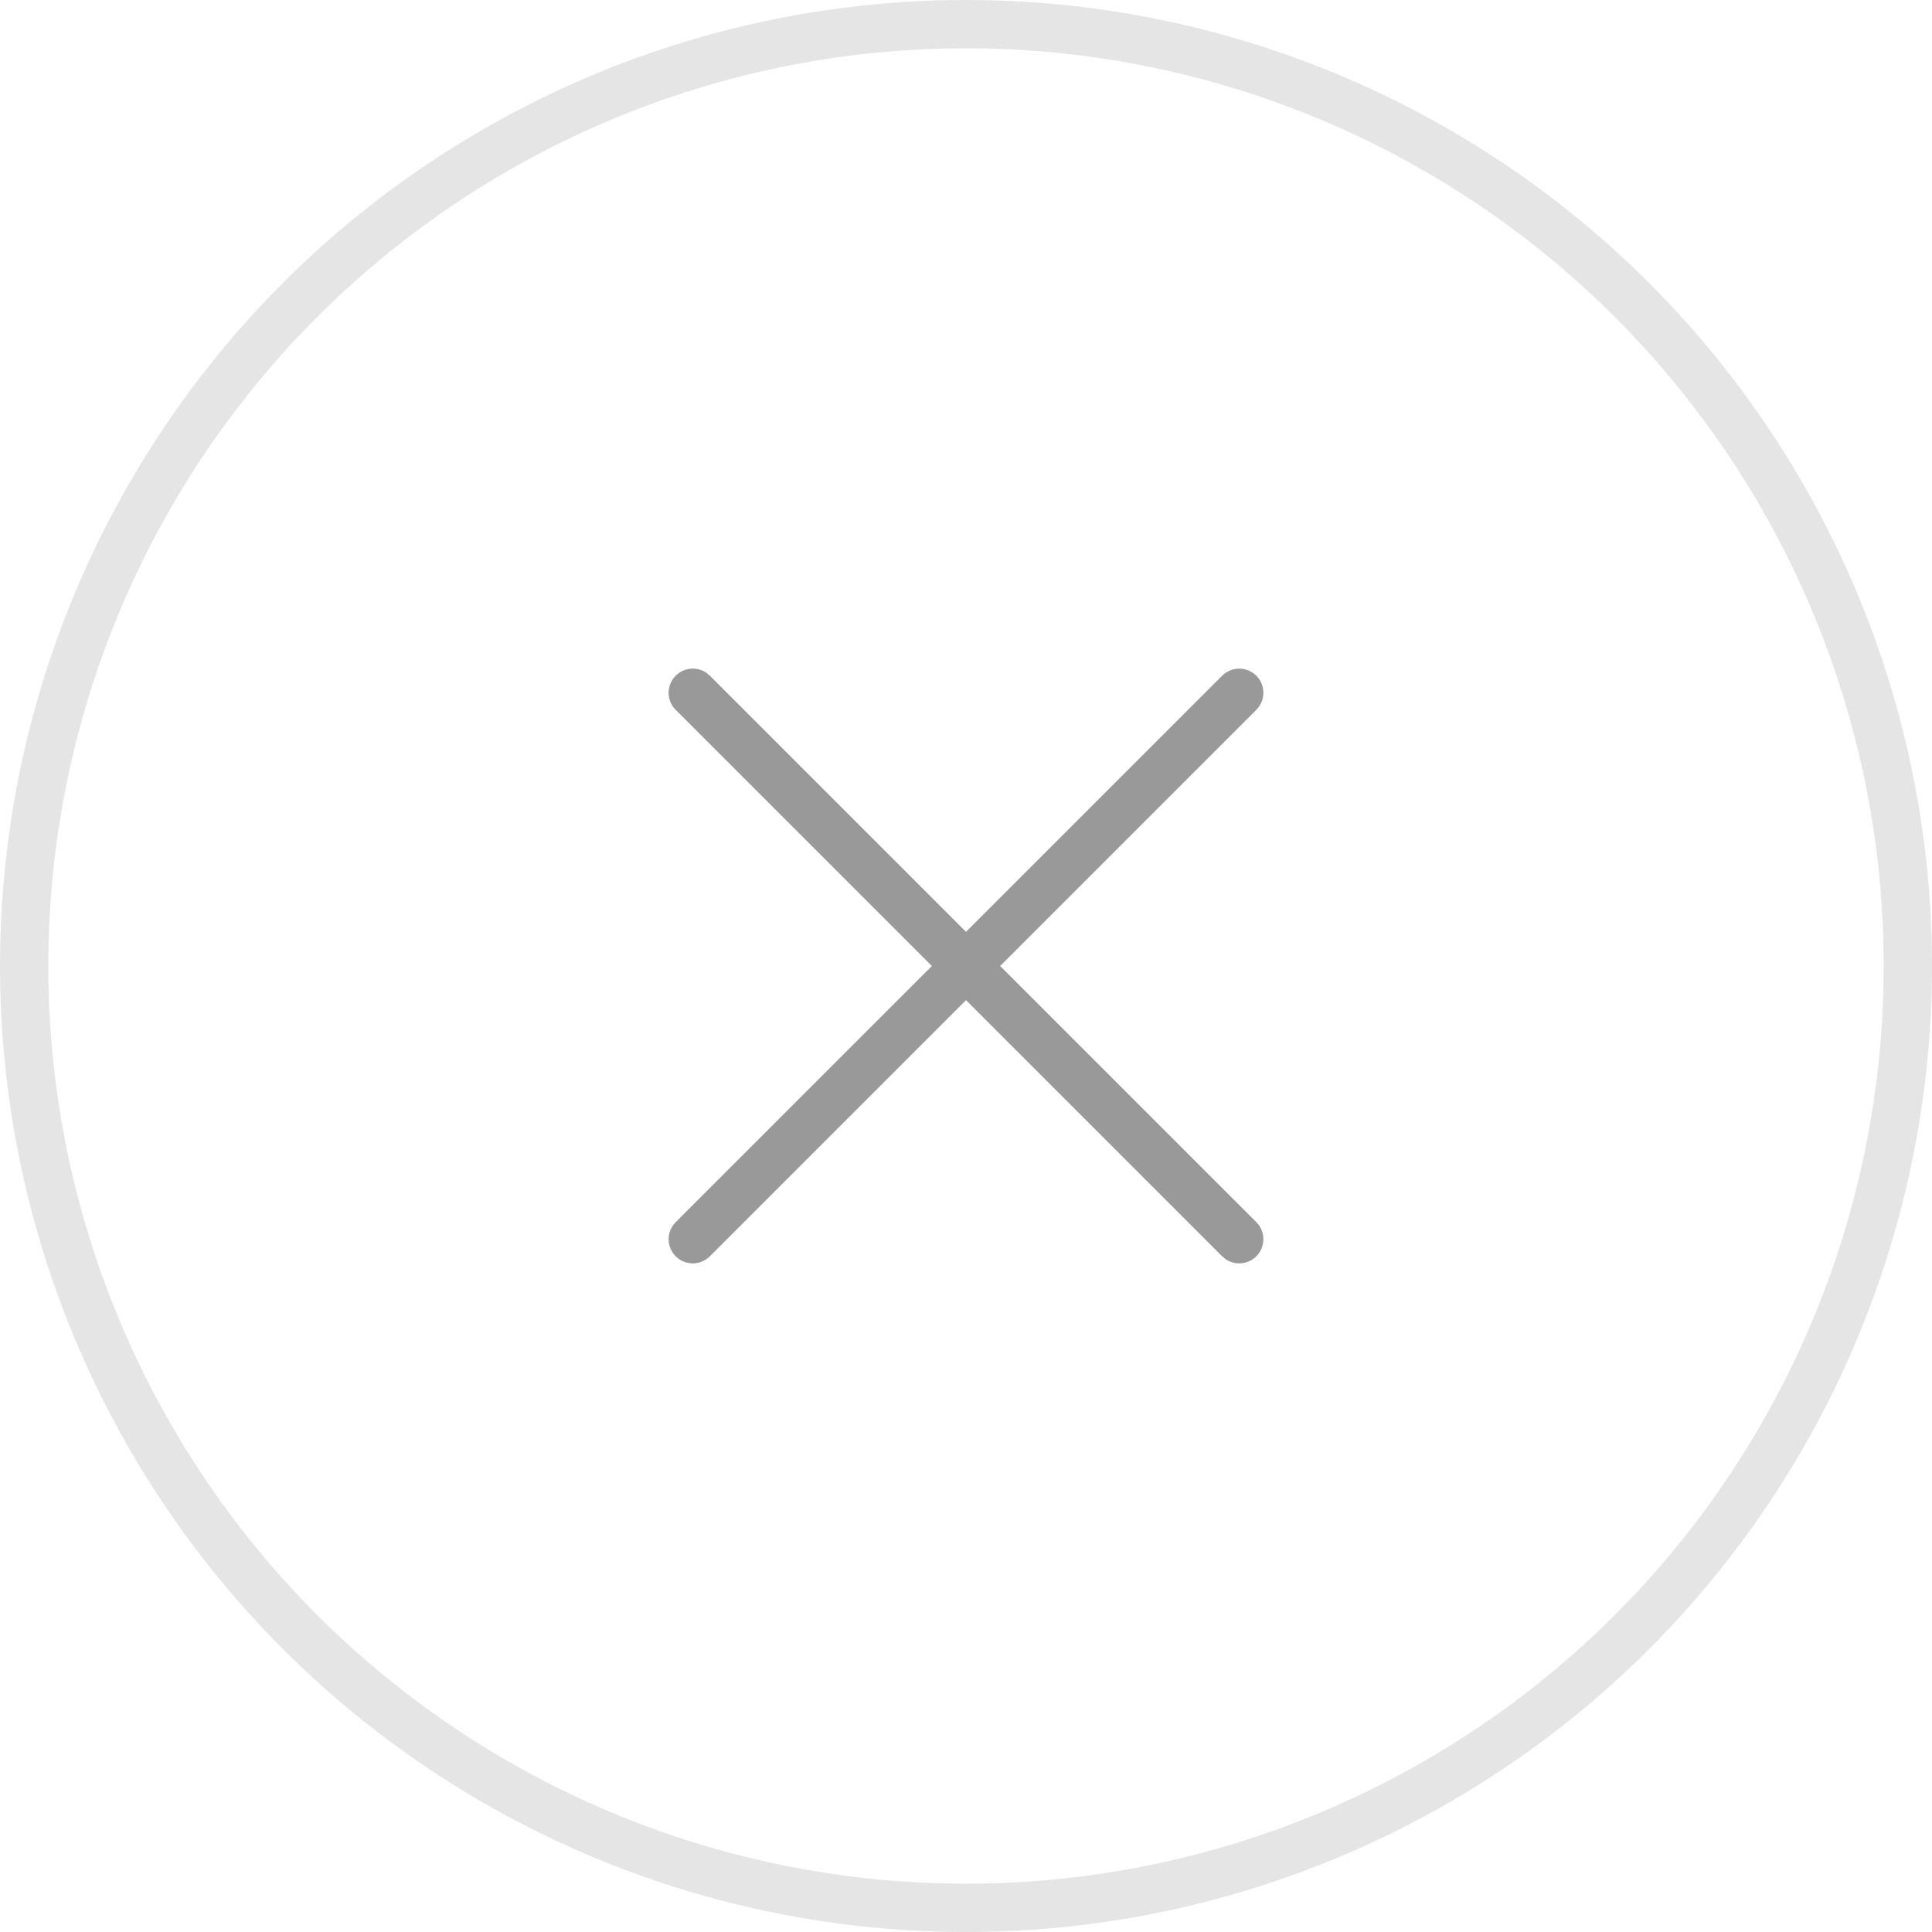 <?xml version="1.0" encoding="UTF-8"?>
<svg width="40px" height="40px" viewBox="0 0 40 40" version="1.1" xmlns="http://www.w3.org/2000/svg" xmlns:xlink="http://www.w3.org/1999/xlink">
    <title>CEE820E3-E785-40EA-A147-8AB4D4FEF51C</title>
    <g id="🖥-Design---Exchange" stroke="none" stroke-width="1" fill="none" fill-rule="evenodd">
        <g id="Trade-/-Edit" transform="translate(-956, -88)">
            <g id="Modal/Edit" transform="translate(420, 64)">
                <g id="Icon-Button/Cancel/Default" transform="translate(536, 24)">
                    <g id="Setup/Button/Outline---Grey" stroke="#E5E5E5">
                        <circle id="Oval" cx="20" cy="20" r="19.5"></circle>
                    </g>
                    <g id="Icon/Cancel" transform="translate(7, 7)" fill="#99999A">
                        <path d="M13,4.5 C13.245,4.5 13.45,4.677 13.492,4.91 L13.5,5 L13.5,12.5 L21,12.5 C21.276,12.5 21.5,12.724 21.5,13 C21.5,13.245 21.323,13.45 21.09,13.492 L21,13.5 L13.5,13.5 L13.5,21 C13.5,21.276 13.276,21.5 13,21.5 C12.755,21.5 12.55,21.323 12.508,21.09 L12.5,21 L12.5,13.5 L5,13.5 C4.724,13.5 4.5,13.276 4.5,13 C4.5,12.755 4.677,12.55 4.91,12.508 L5,12.5 L12.5,12.5 L12.5,5 C12.5,4.724 12.724,4.5 13,4.5 Z" id="Combined-Shape" transform="translate(13, 13) rotate(45) translate(-13, -13) "></path>
                    </g>
                </g>
            </g>
        </g>
    </g>
</svg>